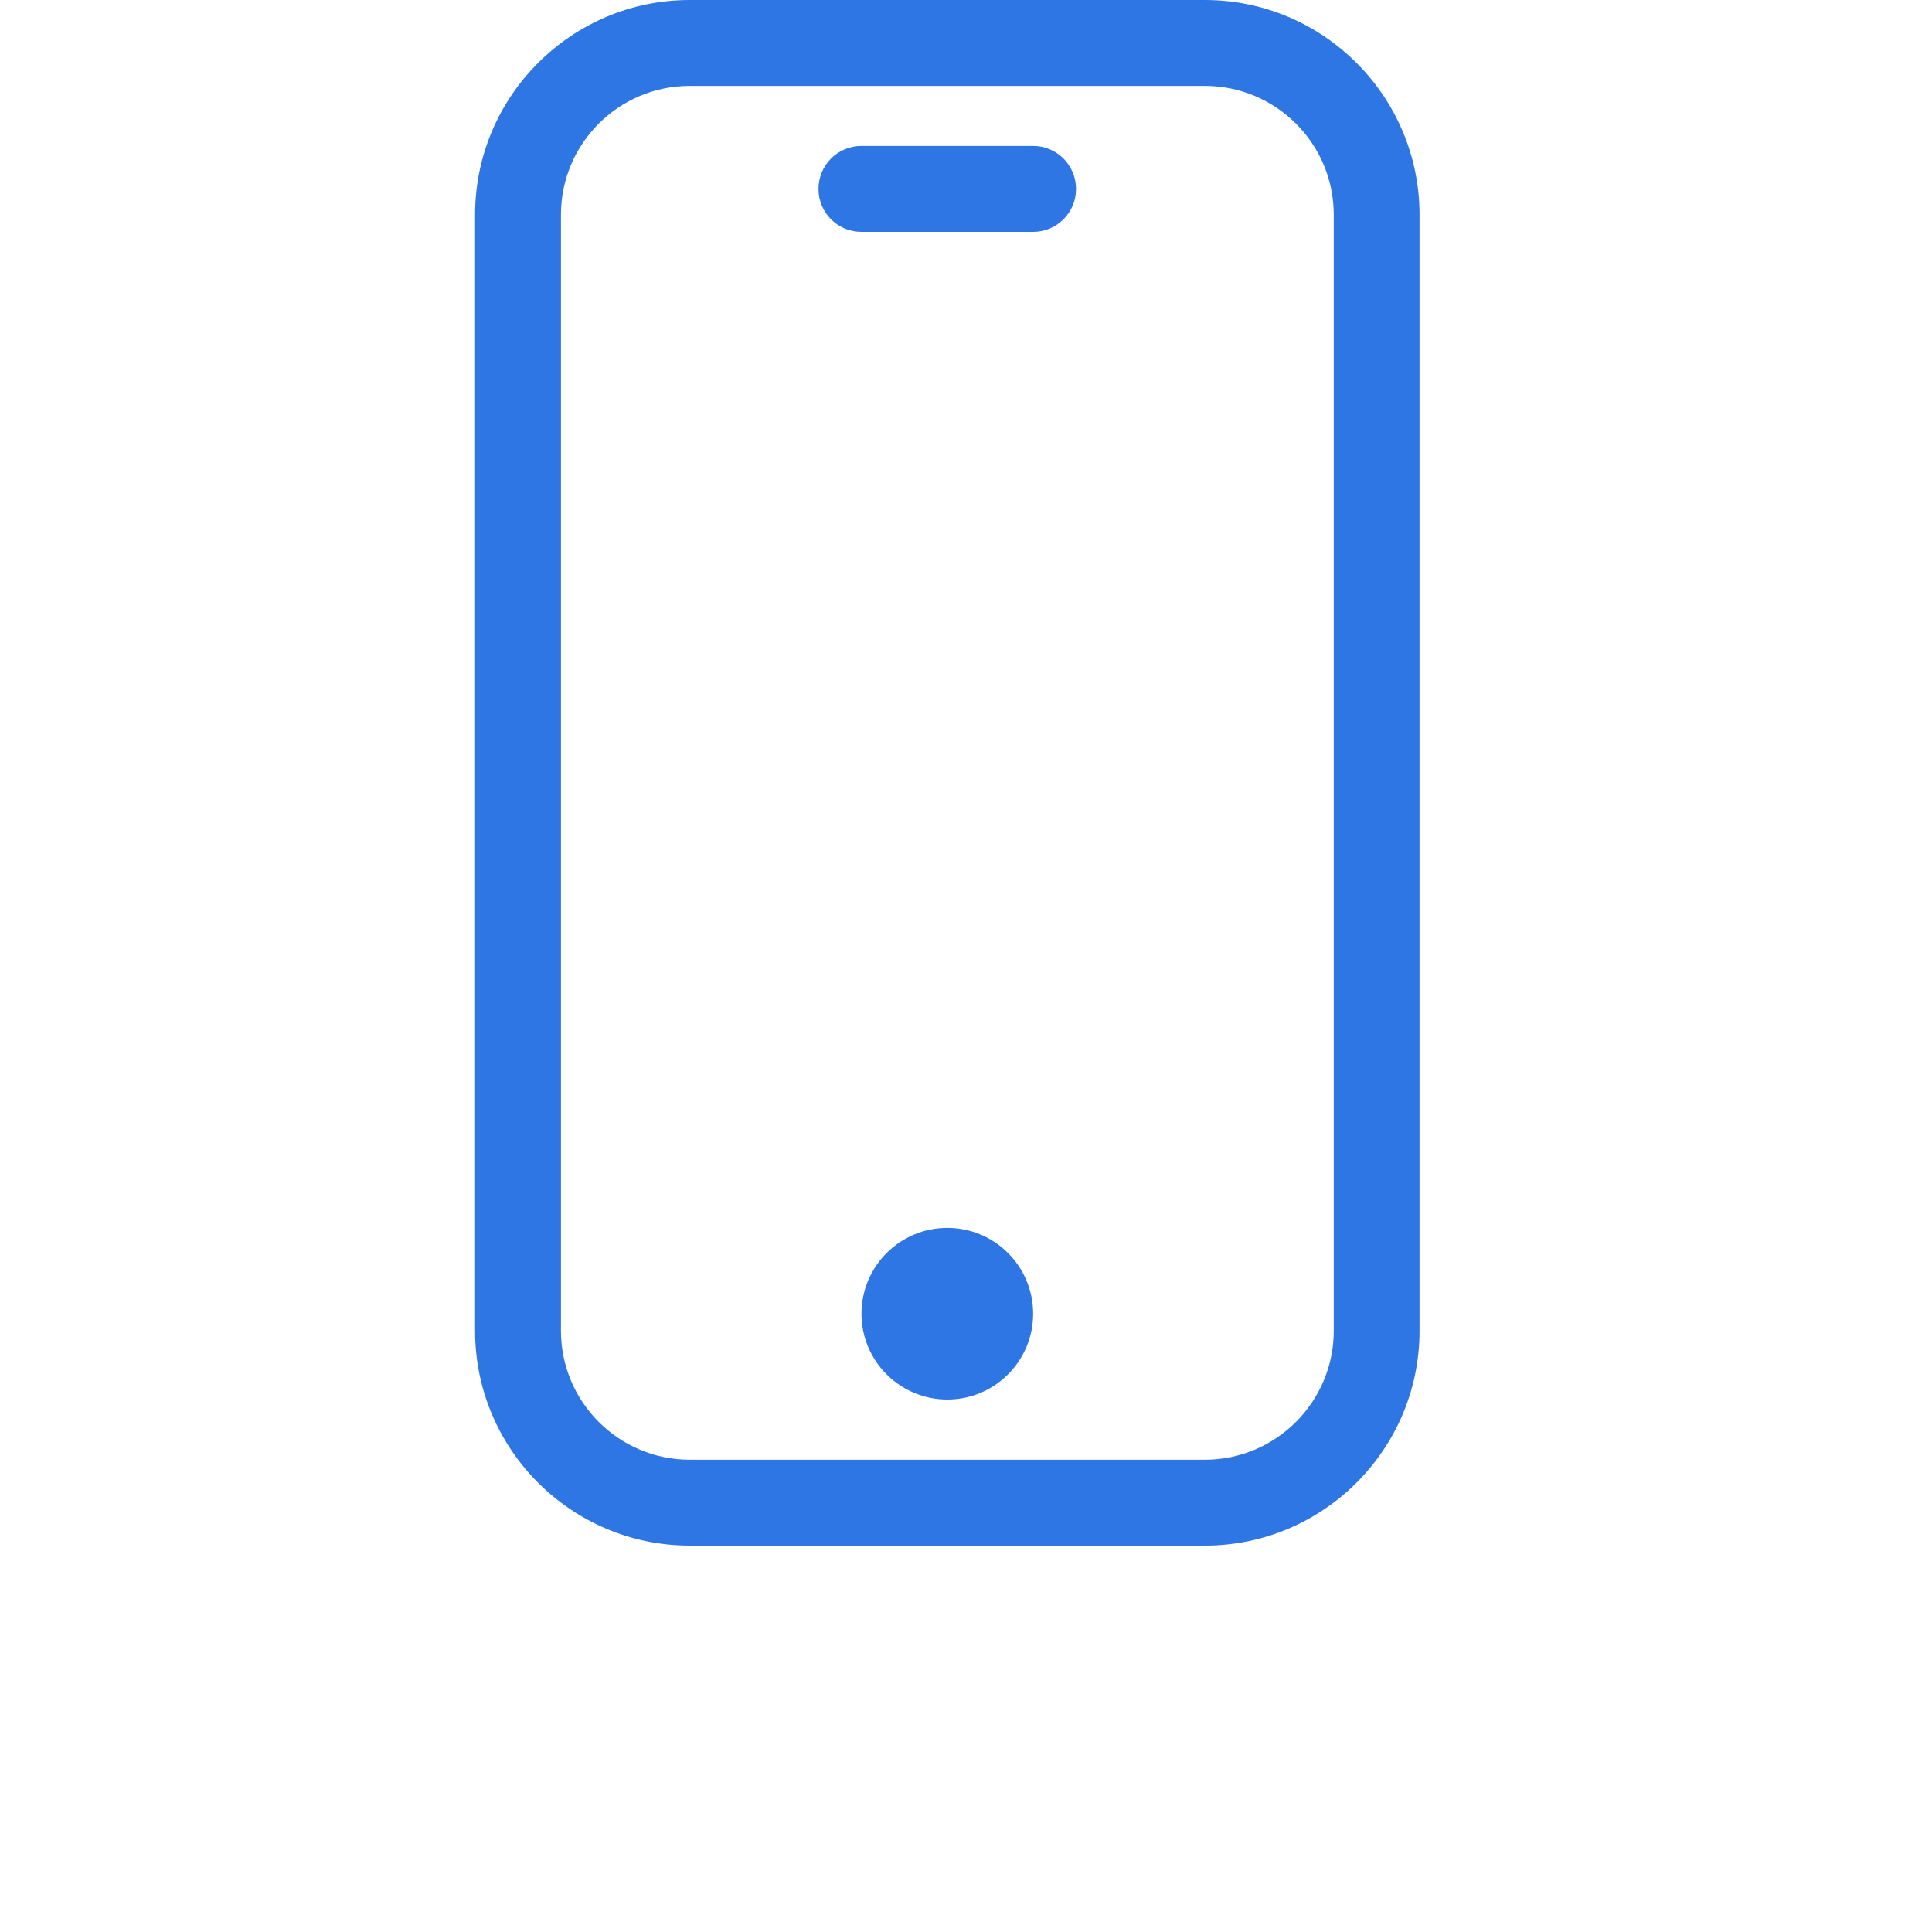 <svg width="20" height="20" viewBox="0 0 20 20" fill="none" xmlns="http://www.w3.org/2000/svg">
<path d="M12.473 0H7.14C5.915 0 4.918 0.997 4.918 2.222V13.778C4.918 15.003 5.915 16 7.14 16H12.473C13.698 16 14.695 15.003 14.695 13.778V2.222C14.695 0.997 13.698 0 12.473 0ZM13.807 13.777C13.807 14.512 13.209 15.111 12.473 15.111H7.14C6.405 15.111 5.807 14.512 5.807 13.777V2.222C5.807 1.487 6.405 0.889 7.14 0.889H12.473C13.209 0.889 13.807 1.487 13.807 2.222V13.777Z" fill="#2E76E4"/>
<path d="M9.807 14.488C10.297 14.488 10.695 14.09 10.695 13.6C10.695 13.109 10.297 12.711 9.807 12.711C9.316 12.711 8.918 13.109 8.918 13.6C8.918 14.09 9.316 14.488 9.807 14.488Z" fill="#2E76E4"/>
<path d="M10.695 1.511H8.917C8.671 1.511 8.473 1.71 8.473 1.956C8.473 2.201 8.671 2.4 8.917 2.4H10.695C10.941 2.4 11.139 2.201 11.139 1.956C11.139 1.71 10.941 1.511 10.695 1.511Z" fill="#2E76E4"/>
</svg>
